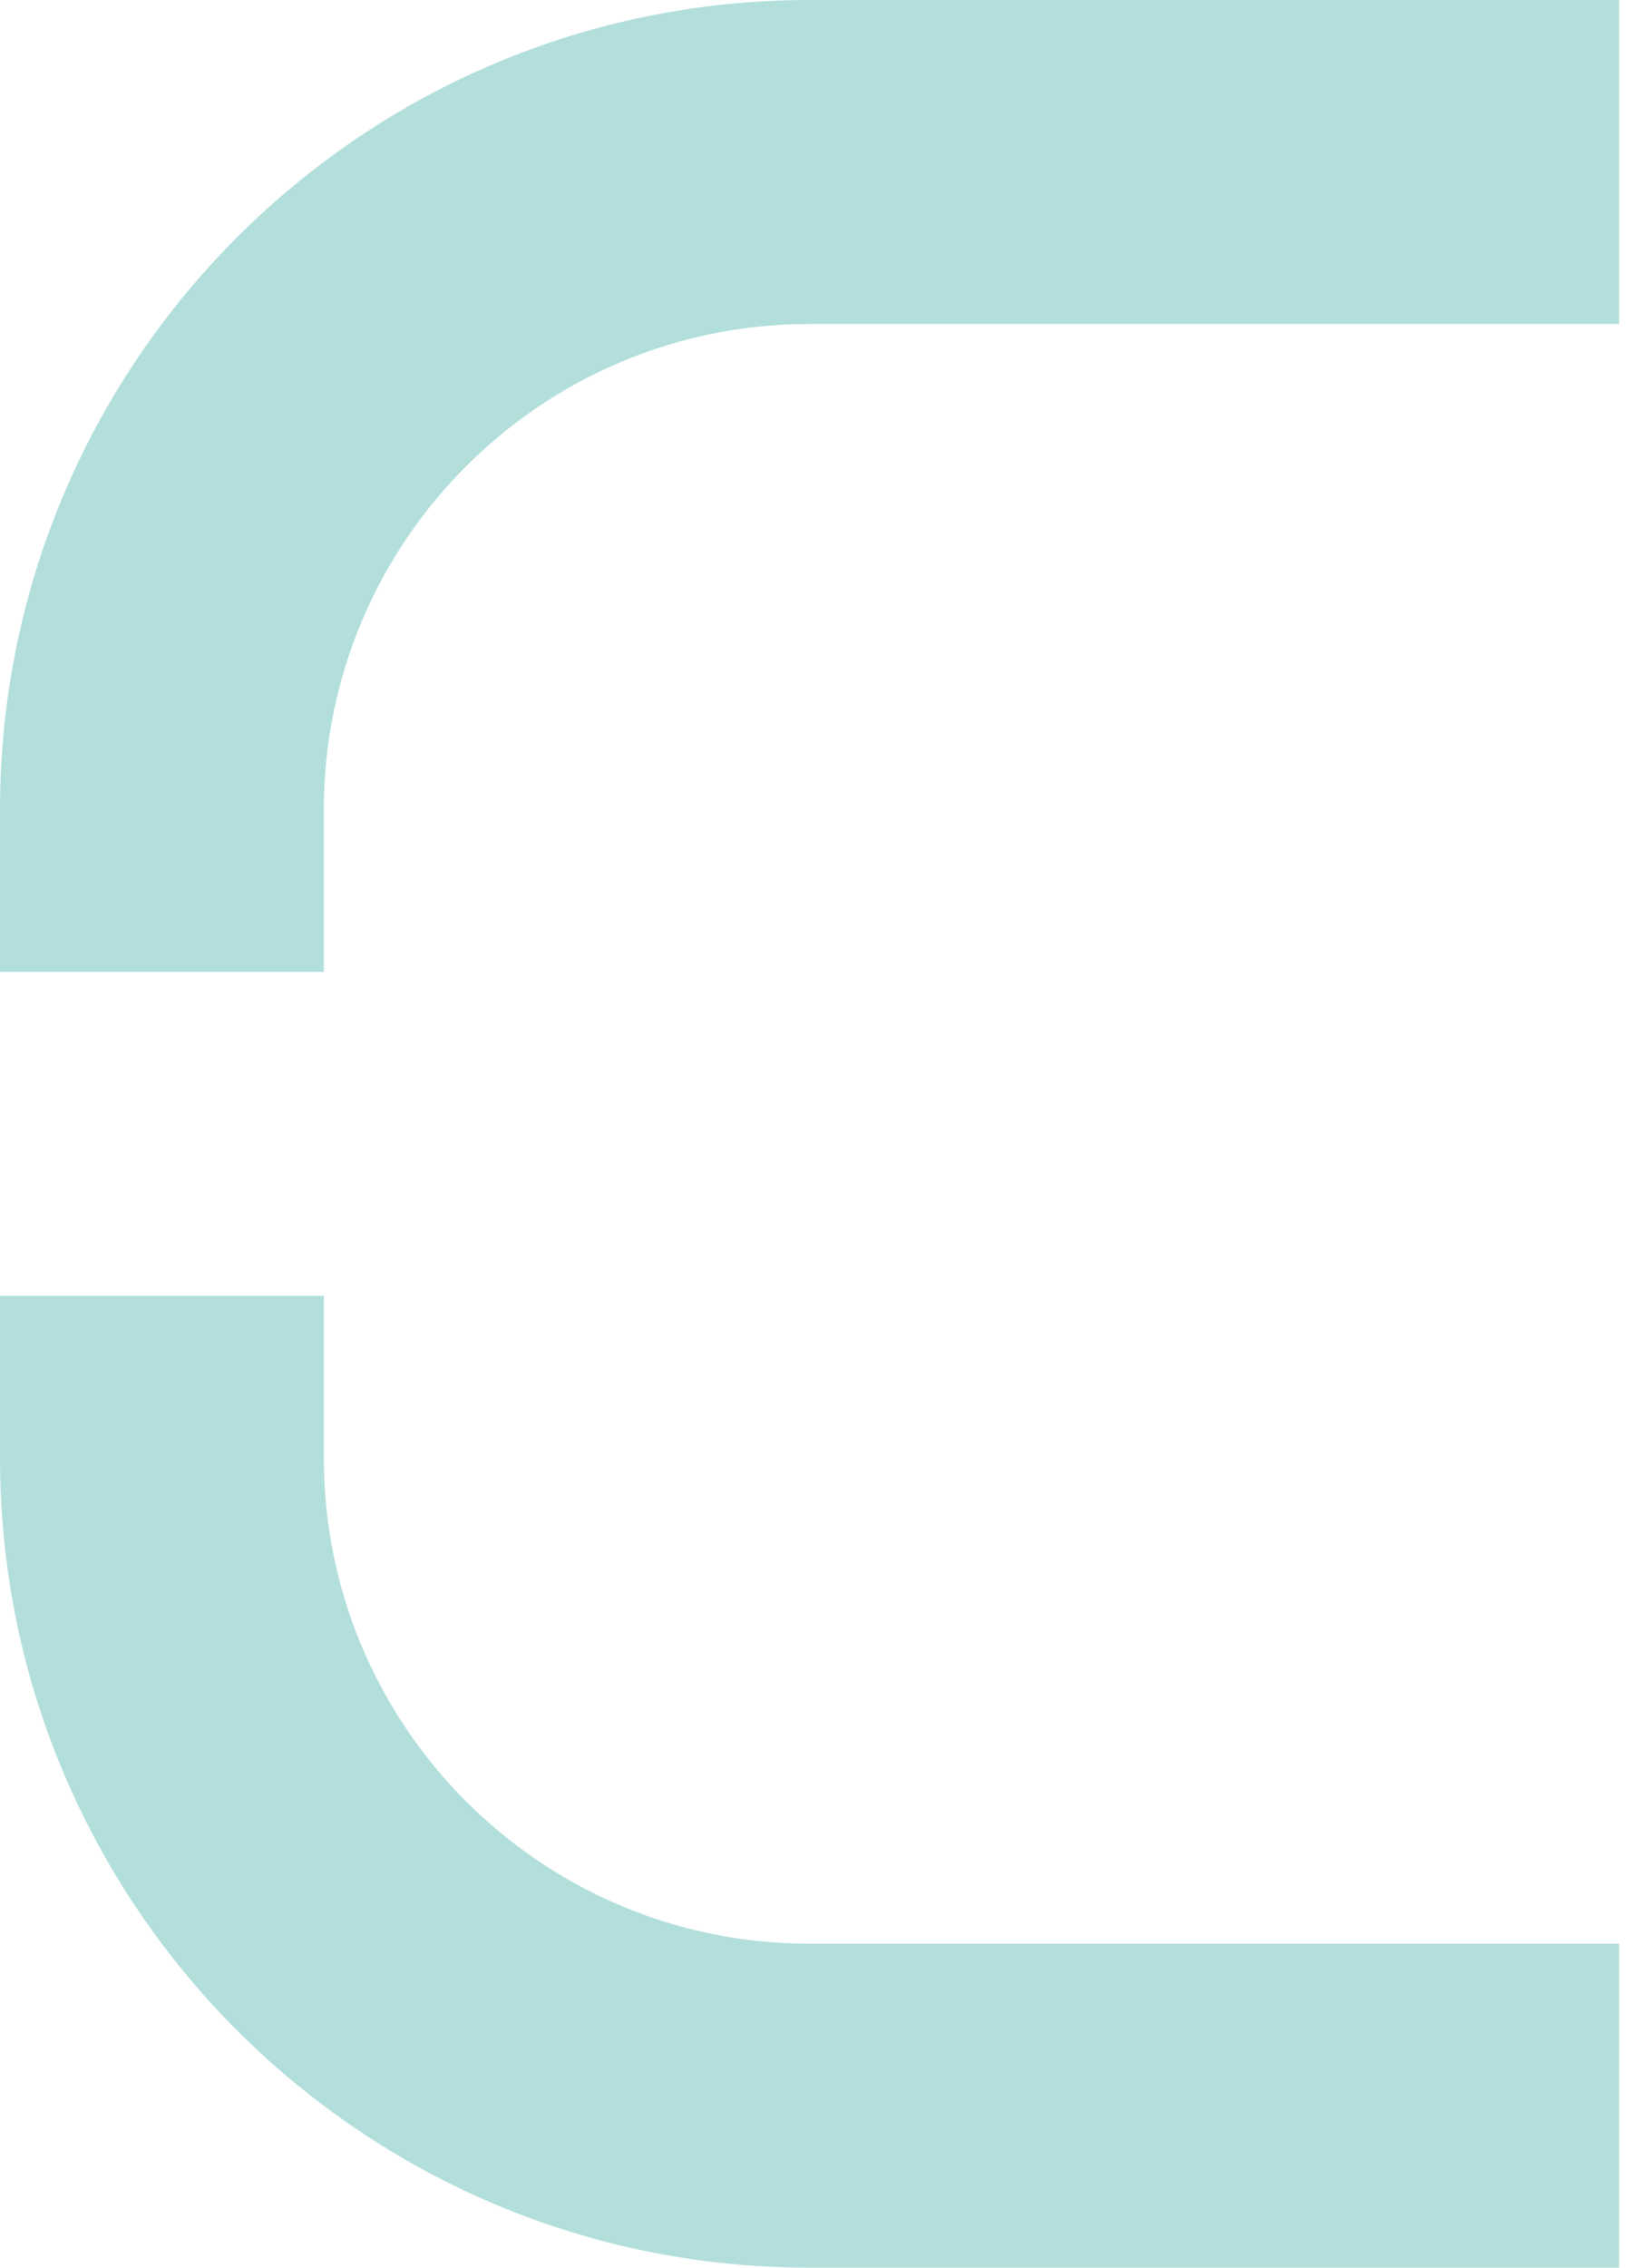 <svg width="52" height="72" fill="none" xmlns="http://www.w3.org/2000/svg"><path fill-rule="evenodd" clip-rule="evenodd" d="M10.286 30.857v-5.142c0-8.521 6.907-15.429 15.429-15.429h25.714V0H25.715C11.513 0 0 11.513 0 25.715v5.142h10.286ZM10.286 41.143v5.142c0 8.521 6.907 15.429 15.429 15.429h25.714V72H25.715C11.513 72 0 60.487 0 46.285v-5.142h10.286Z" fill="#B2DFDB"/></svg>